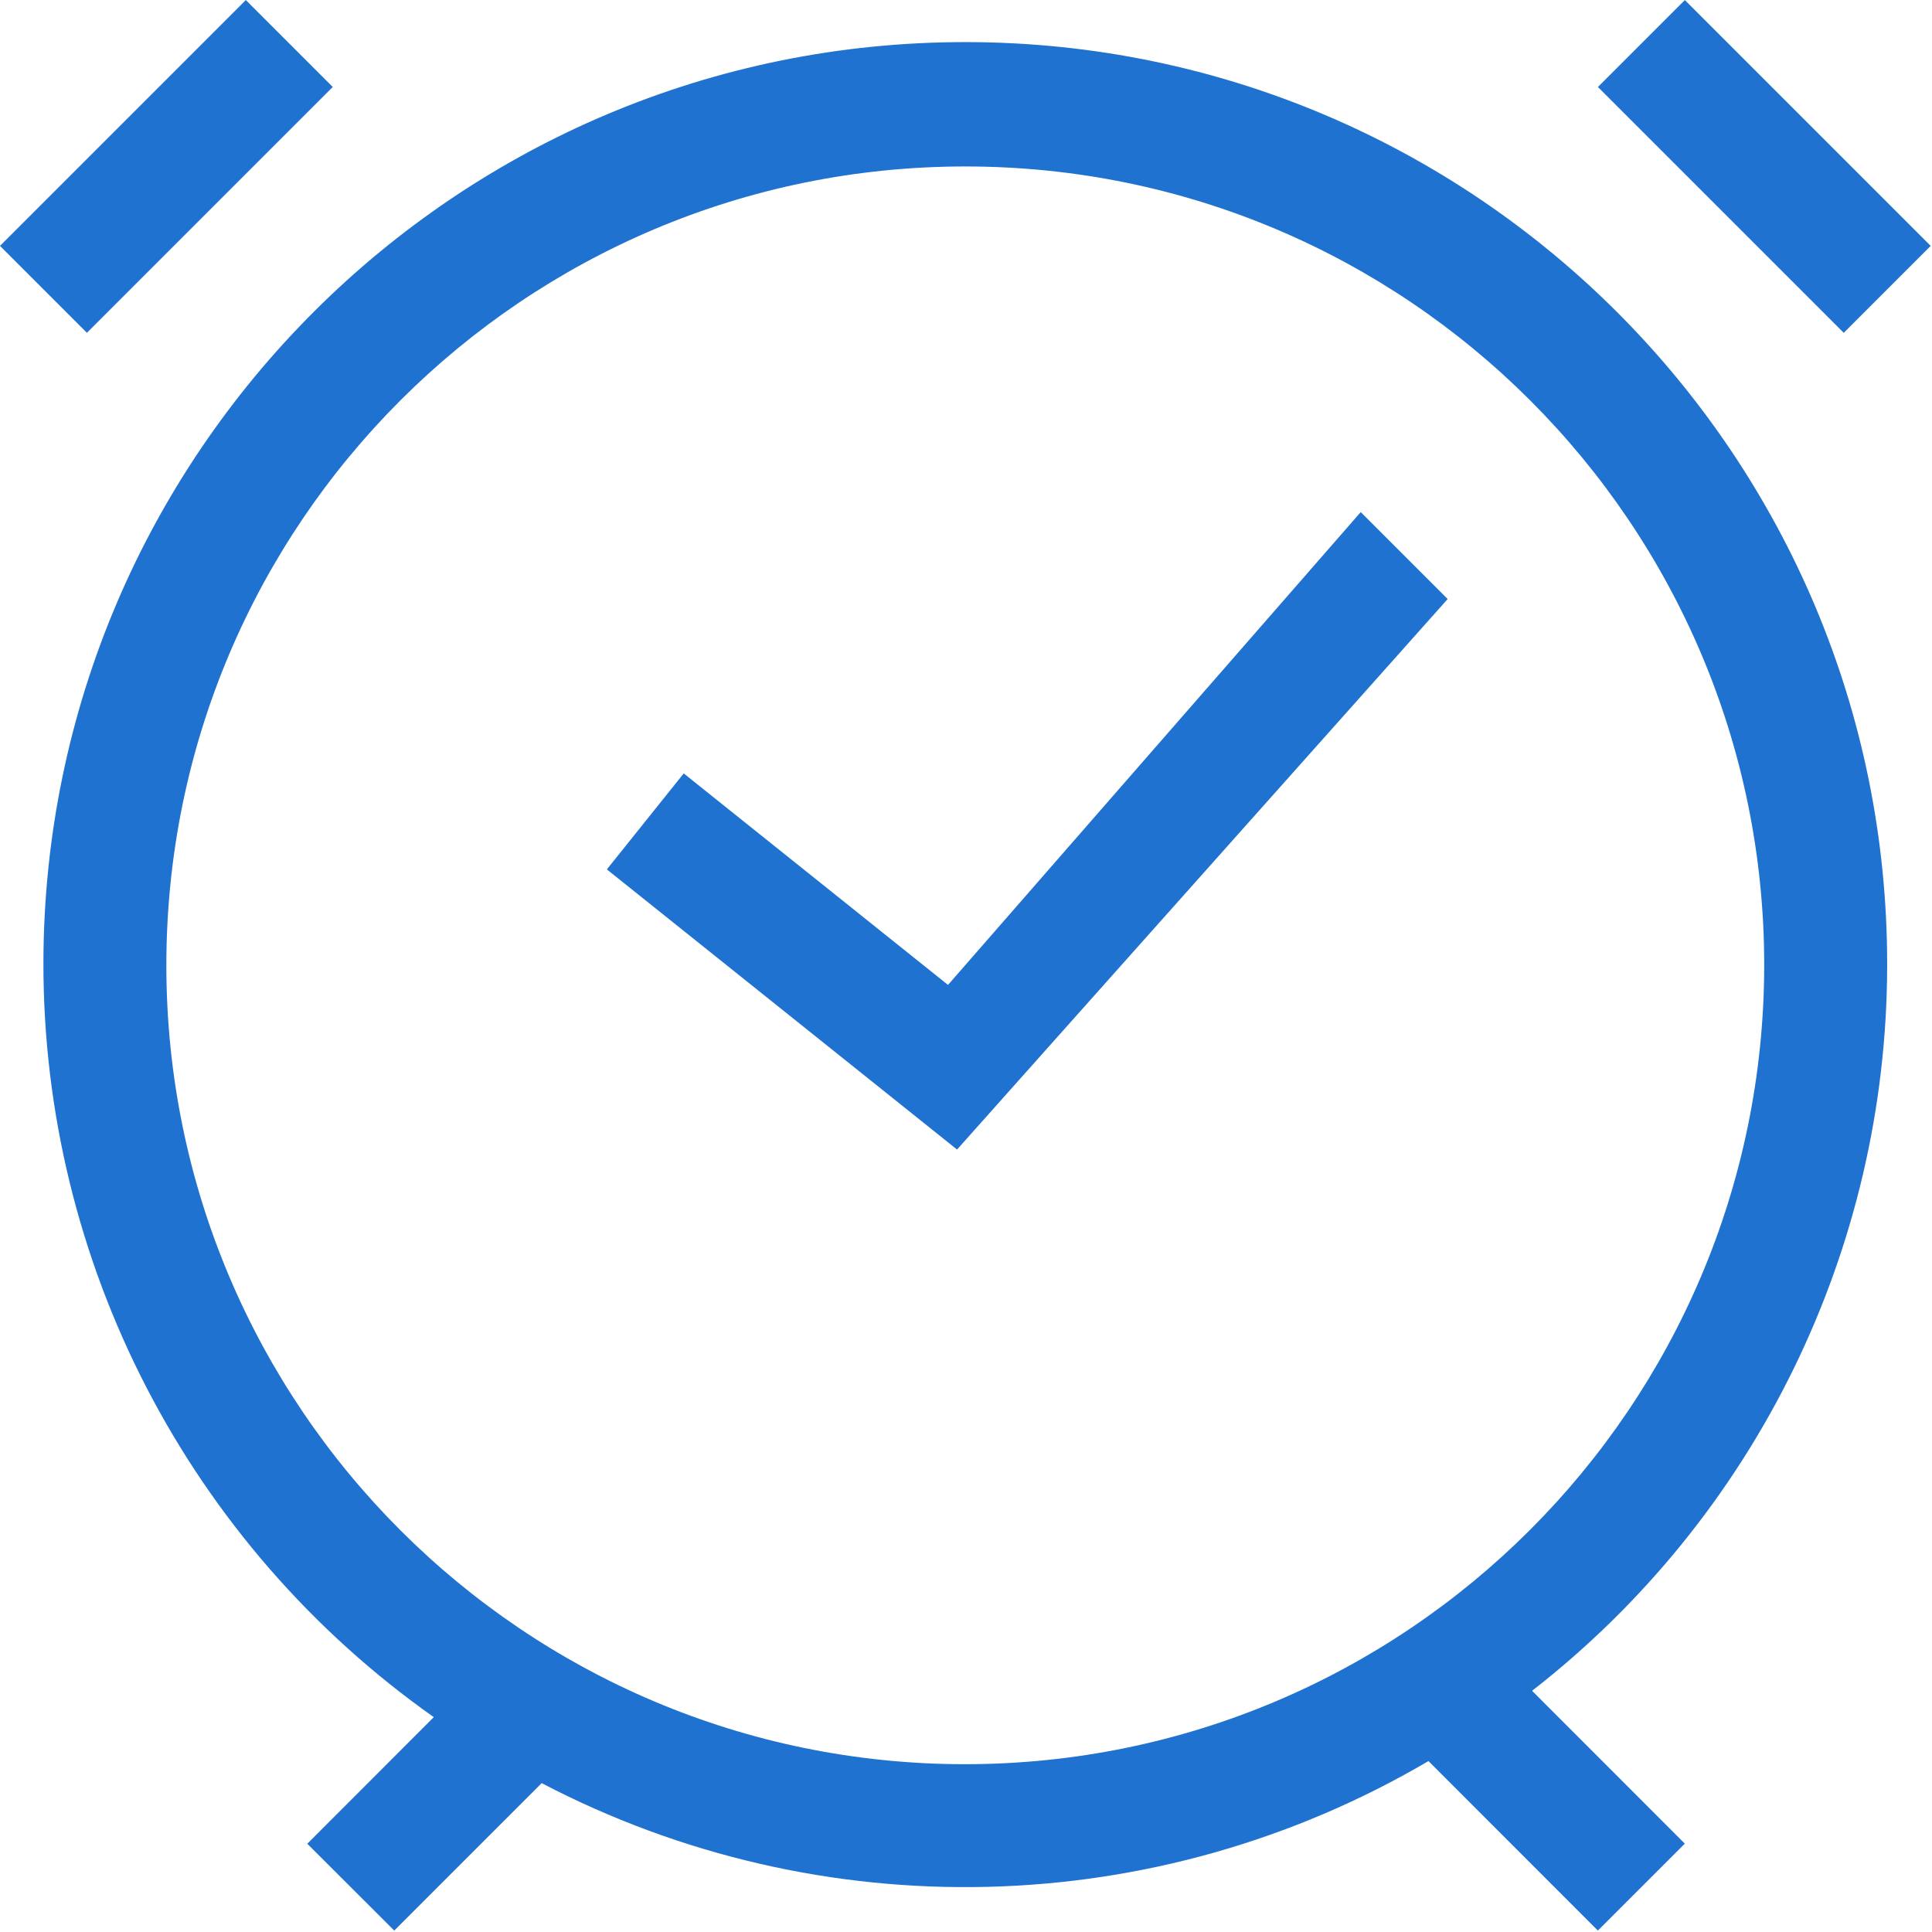 <?xml version="1.0" encoding="UTF-8"?>
<svg width="19px" height="19px" viewBox="0 0 19 19" version="1.1" xmlns="http://www.w3.org/2000/svg" xmlns:xlink="http://www.w3.org/1999/xlink">
    <!-- Generator: Sketch 50.2 (55047) - http://www.bohemiancoding.com/sketch -->
    <title>icon</title>
    <desc>Created with Sketch.</desc>
    <defs></defs>
    <g id="Page-1" stroke="none" stroke-width="1" fill="none" fill-rule="evenodd">
        <g id="1920" transform="translate(-369, -310)" fill="#1F72CF" fill-rule="nonzero">
            <g id="benefits" transform="translate(369, 306)">
                <g transform="translate(0, 1)" id="benefit">
                    <g>
                        <g id="icon" transform="translate(0, 3)">
                            <g id="alarm-clock1">
                                <path d="M18.559,9.493 C18.566,4.487 14.513,0.422 9.506,0.414 C4.5,0.407 0.435,4.46 0.427,9.467 C0.423,12.418 1.855,15.186 4.266,16.887 L3.022,18.132 L3.877,18.986 L5.327,17.536 C8.077,18.973 11.373,18.891 14.048,17.319 L15.714,18.986 L16.569,18.131 L15.067,16.628 C17.268,14.915 18.557,12.283 18.559,9.493 Z M9.493,17.35 C5.154,17.35 1.636,13.833 1.636,9.493 C1.636,5.154 5.154,1.637 9.493,1.637 C13.832,1.637 17.35,5.154 17.35,9.493 C17.345,13.831 13.83,17.345 9.493,17.35 Z" id="Shape"></path>
                                <rect id="Rectangle-path" transform="translate(1.636, 1.636) rotate(45) translate(-1.636, -1.636) " x="1.032" y="-0.073" width="1.209" height="3.419"></rect>
                                <rect id="Rectangle-path" transform="translate(17.35, 1.637) rotate(45) translate(-17.35, -1.637) " x="15.641" y="1.032" width="3.419" height="1.209"></rect>
                                <polygon id="Shape" points="9.323 9.686 6.724 7.606 5.968 8.55 9.412 11.305 14.237 5.891 13.382 5.036"></polygon>
                            </g>
                        </g>
                    </g>
                </g>
            </g>
        </g>
    </g>
</svg>